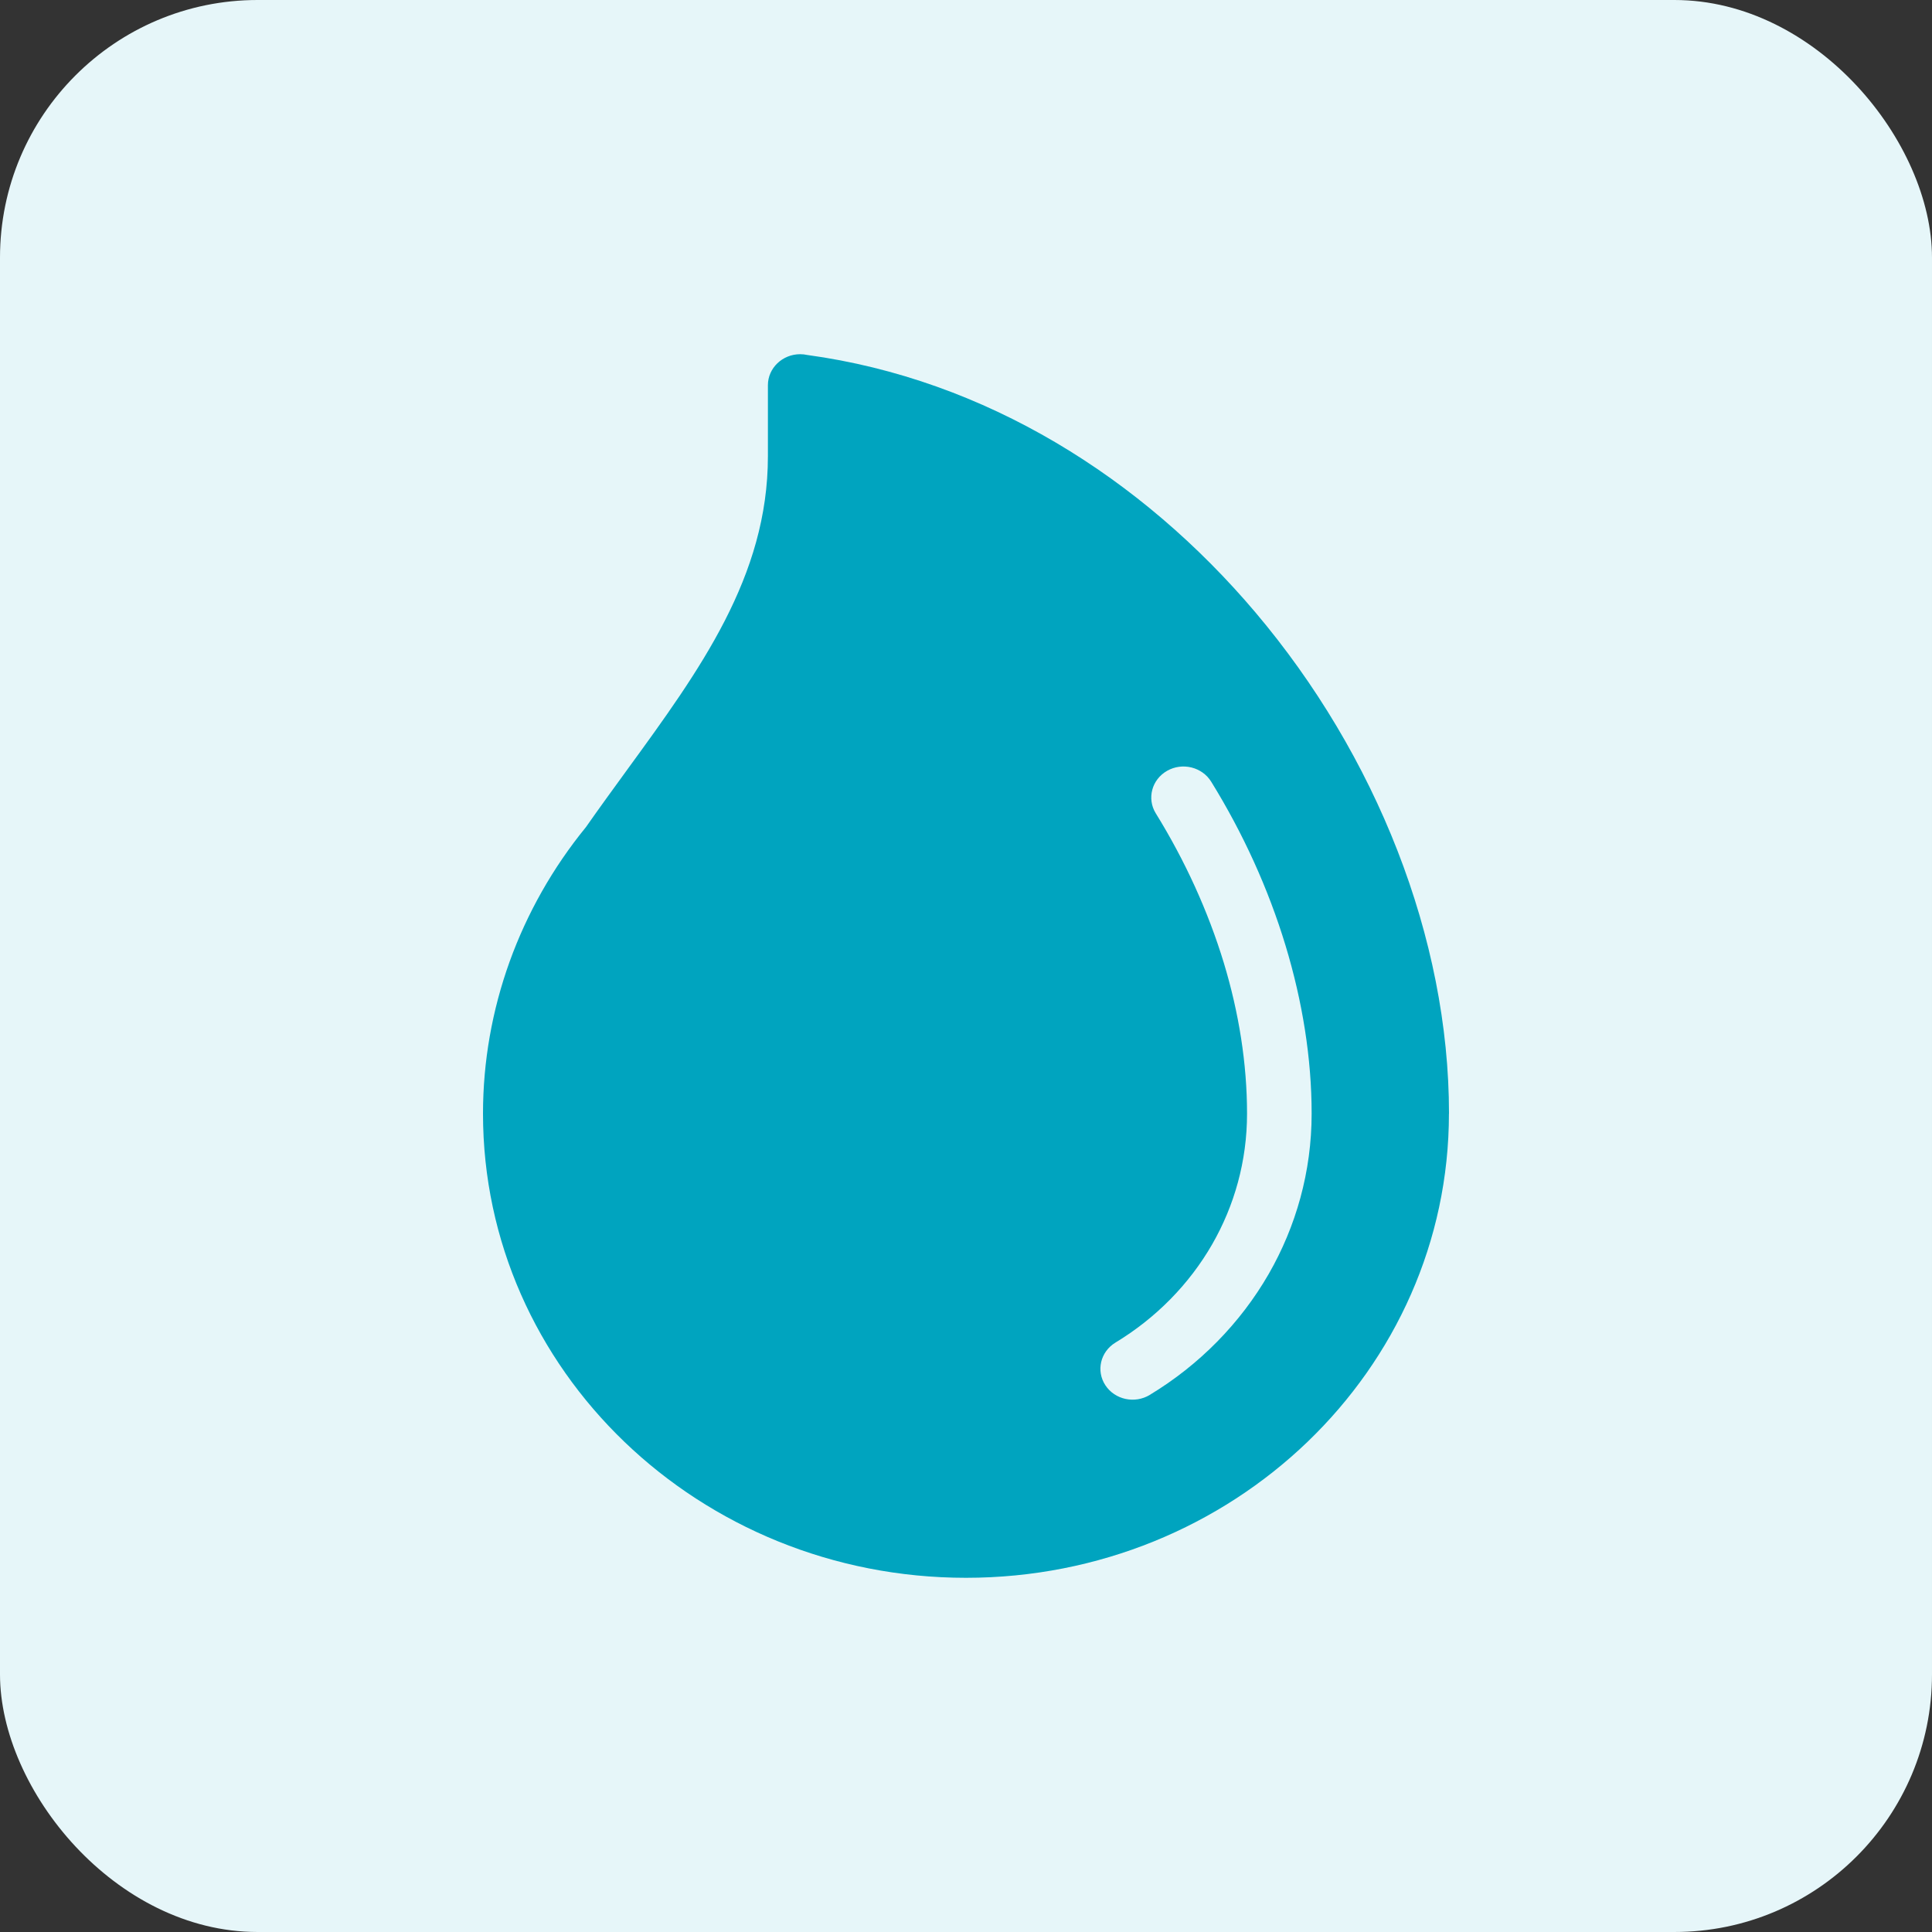 <svg width="30" height="30" viewBox="0 0 30 30" fill="none" xmlns="http://www.w3.org/2000/svg">
<rect x="0" y="0" width="30" height="30" fill="#333333" stroke="none"/>
<rect width="30" height="30" rx="4" fill="#E6F6F9"/>
<path fill-rule="evenodd" clip-rule="evenodd" d="M22.499 17.292C22.499 19.282 21.66 21.084 20.303 22.389C18.945 23.694 17.071 24.5 15 24.5C12.929 24.5 11.053 23.693 9.696 22.389C8.338 21.084 7.5 19.282 7.5 17.292C7.5 16.485 7.641 15.691 7.912 14.936C8.184 14.182 8.583 13.475 9.098 12.844C9.3 12.555 9.521 12.252 9.739 11.952C10.867 10.404 11.924 8.953 11.924 7.085V5.981C11.924 5.716 12.149 5.5 12.425 5.5C12.462 5.5 12.5 5.504 12.535 5.512C15.306 5.89 17.73 7.425 19.493 9.508C21.369 11.724 22.5 14.567 22.5 17.292L22.499 17.292ZM17.854 21.66C17.62 21.801 17.312 21.735 17.164 21.51C17.017 21.286 17.087 20.99 17.32 20.848C17.945 20.47 18.465 19.944 18.823 19.321C19.168 18.72 19.364 18.029 19.364 17.292C19.364 16.518 19.238 15.726 19.003 14.95C18.76 14.152 18.402 13.365 17.946 12.628C17.806 12.4 17.885 12.104 18.123 11.969C18.36 11.834 18.667 11.91 18.808 12.139C19.303 12.94 19.695 13.802 19.962 14.683C20.225 15.551 20.367 16.434 20.367 17.292C20.367 18.195 20.124 19.045 19.7 19.783C19.259 20.548 18.621 21.196 17.853 21.66L17.854 21.66Z" fill="#00A4BF"/>
</svg>
